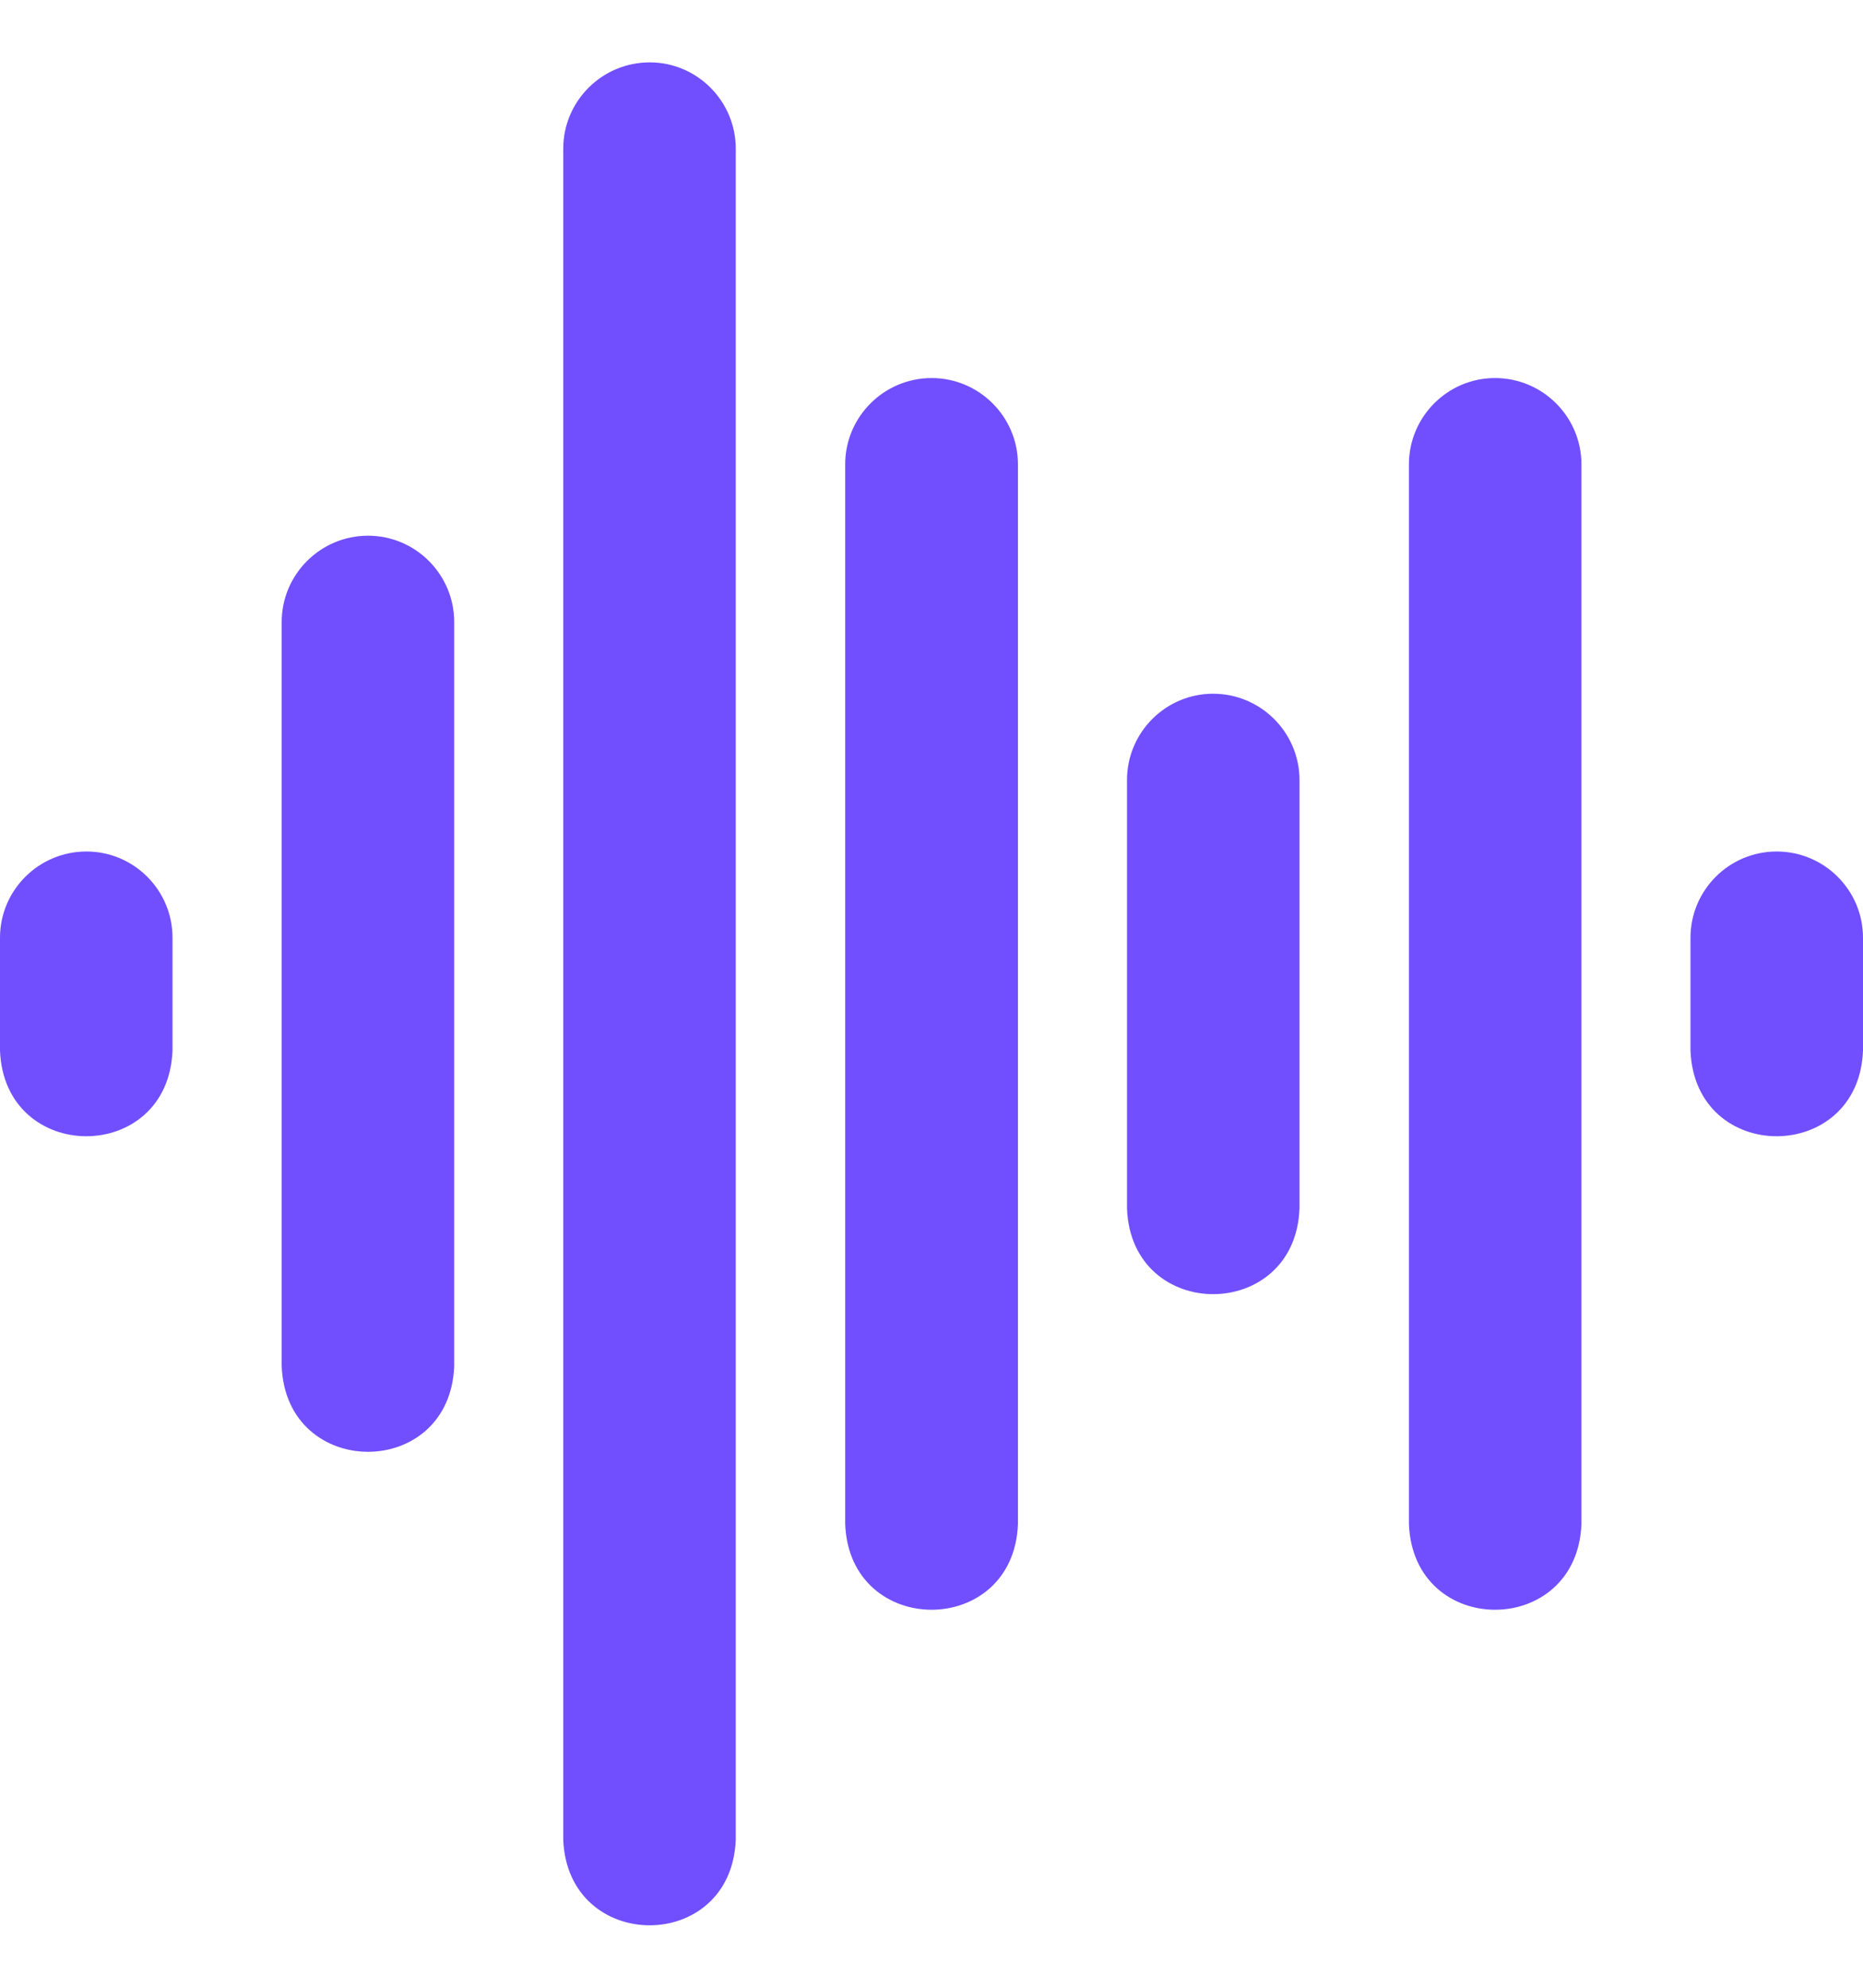 <svg xmlns="http://www.w3.org/2000/svg" width="15" height="16" viewBox="0 0 15 16" fill="none">
  <g clip-path="url(#clip0_1297_16591)">
    <path d="M12.037 3.043C11.655 3.043 11.344 3.355 11.344 3.738V12.267C11.379 13.189 12.698 13.186 12.733 12.267V3.738C12.733 3.355 12.421 3.043 12.037 3.043Z" fill="#714FFF"/>
    <path d="M7.501 3.043C7.117 3.043 6.805 3.355 6.805 3.738V12.267C6.84 13.188 8.162 13.187 8.196 12.267V3.738C8.196 3.355 7.884 3.043 7.501 3.043Z" fill="#714FFF"/>
    <path d="M9.767 5.584C9.385 5.584 9.074 5.896 9.074 6.279V9.727C9.109 10.649 10.429 10.645 10.463 9.727V6.279C10.463 5.896 10.151 5.584 9.767 5.584Z" fill="#714FFF"/>
    <path d="M14.305 6.854C13.922 6.854 13.611 7.165 13.611 7.548V8.456C13.646 9.378 14.966 9.374 15 8.456V7.548C15 7.165 14.688 6.854 14.305 6.854Z" fill="#714FFF"/>
    <path d="M0.696 6.854C0.312 6.854 0 7.165 0 7.548V8.456C0.035 9.375 1.354 9.377 1.389 8.456V7.548C1.389 7.165 1.078 6.854 0.696 6.854Z" fill="#714FFF"/>
    <path d="M2.963 4.312C2.58 4.312 2.268 4.624 2.268 5.007V10.996C2.303 11.915 3.622 11.917 3.657 10.996V5.007C3.657 4.624 3.346 4.312 2.963 4.312Z" fill="#714FFF"/>
    <path d="M5.231 0.502C4.847 0.502 4.535 0.814 4.535 1.197V14.807C4.57 15.726 5.89 15.729 5.924 14.807V1.197C5.924 0.814 5.613 0.502 5.231 0.502Z" fill="#714FFF"/>
  </g>
  <defs>
    <clipPath id="clip0_1297_16591">
      <rect width="15" height="15" fill="white" transform="translate(0 0.5)"/>
    </clipPath>
  </defs>
</svg>